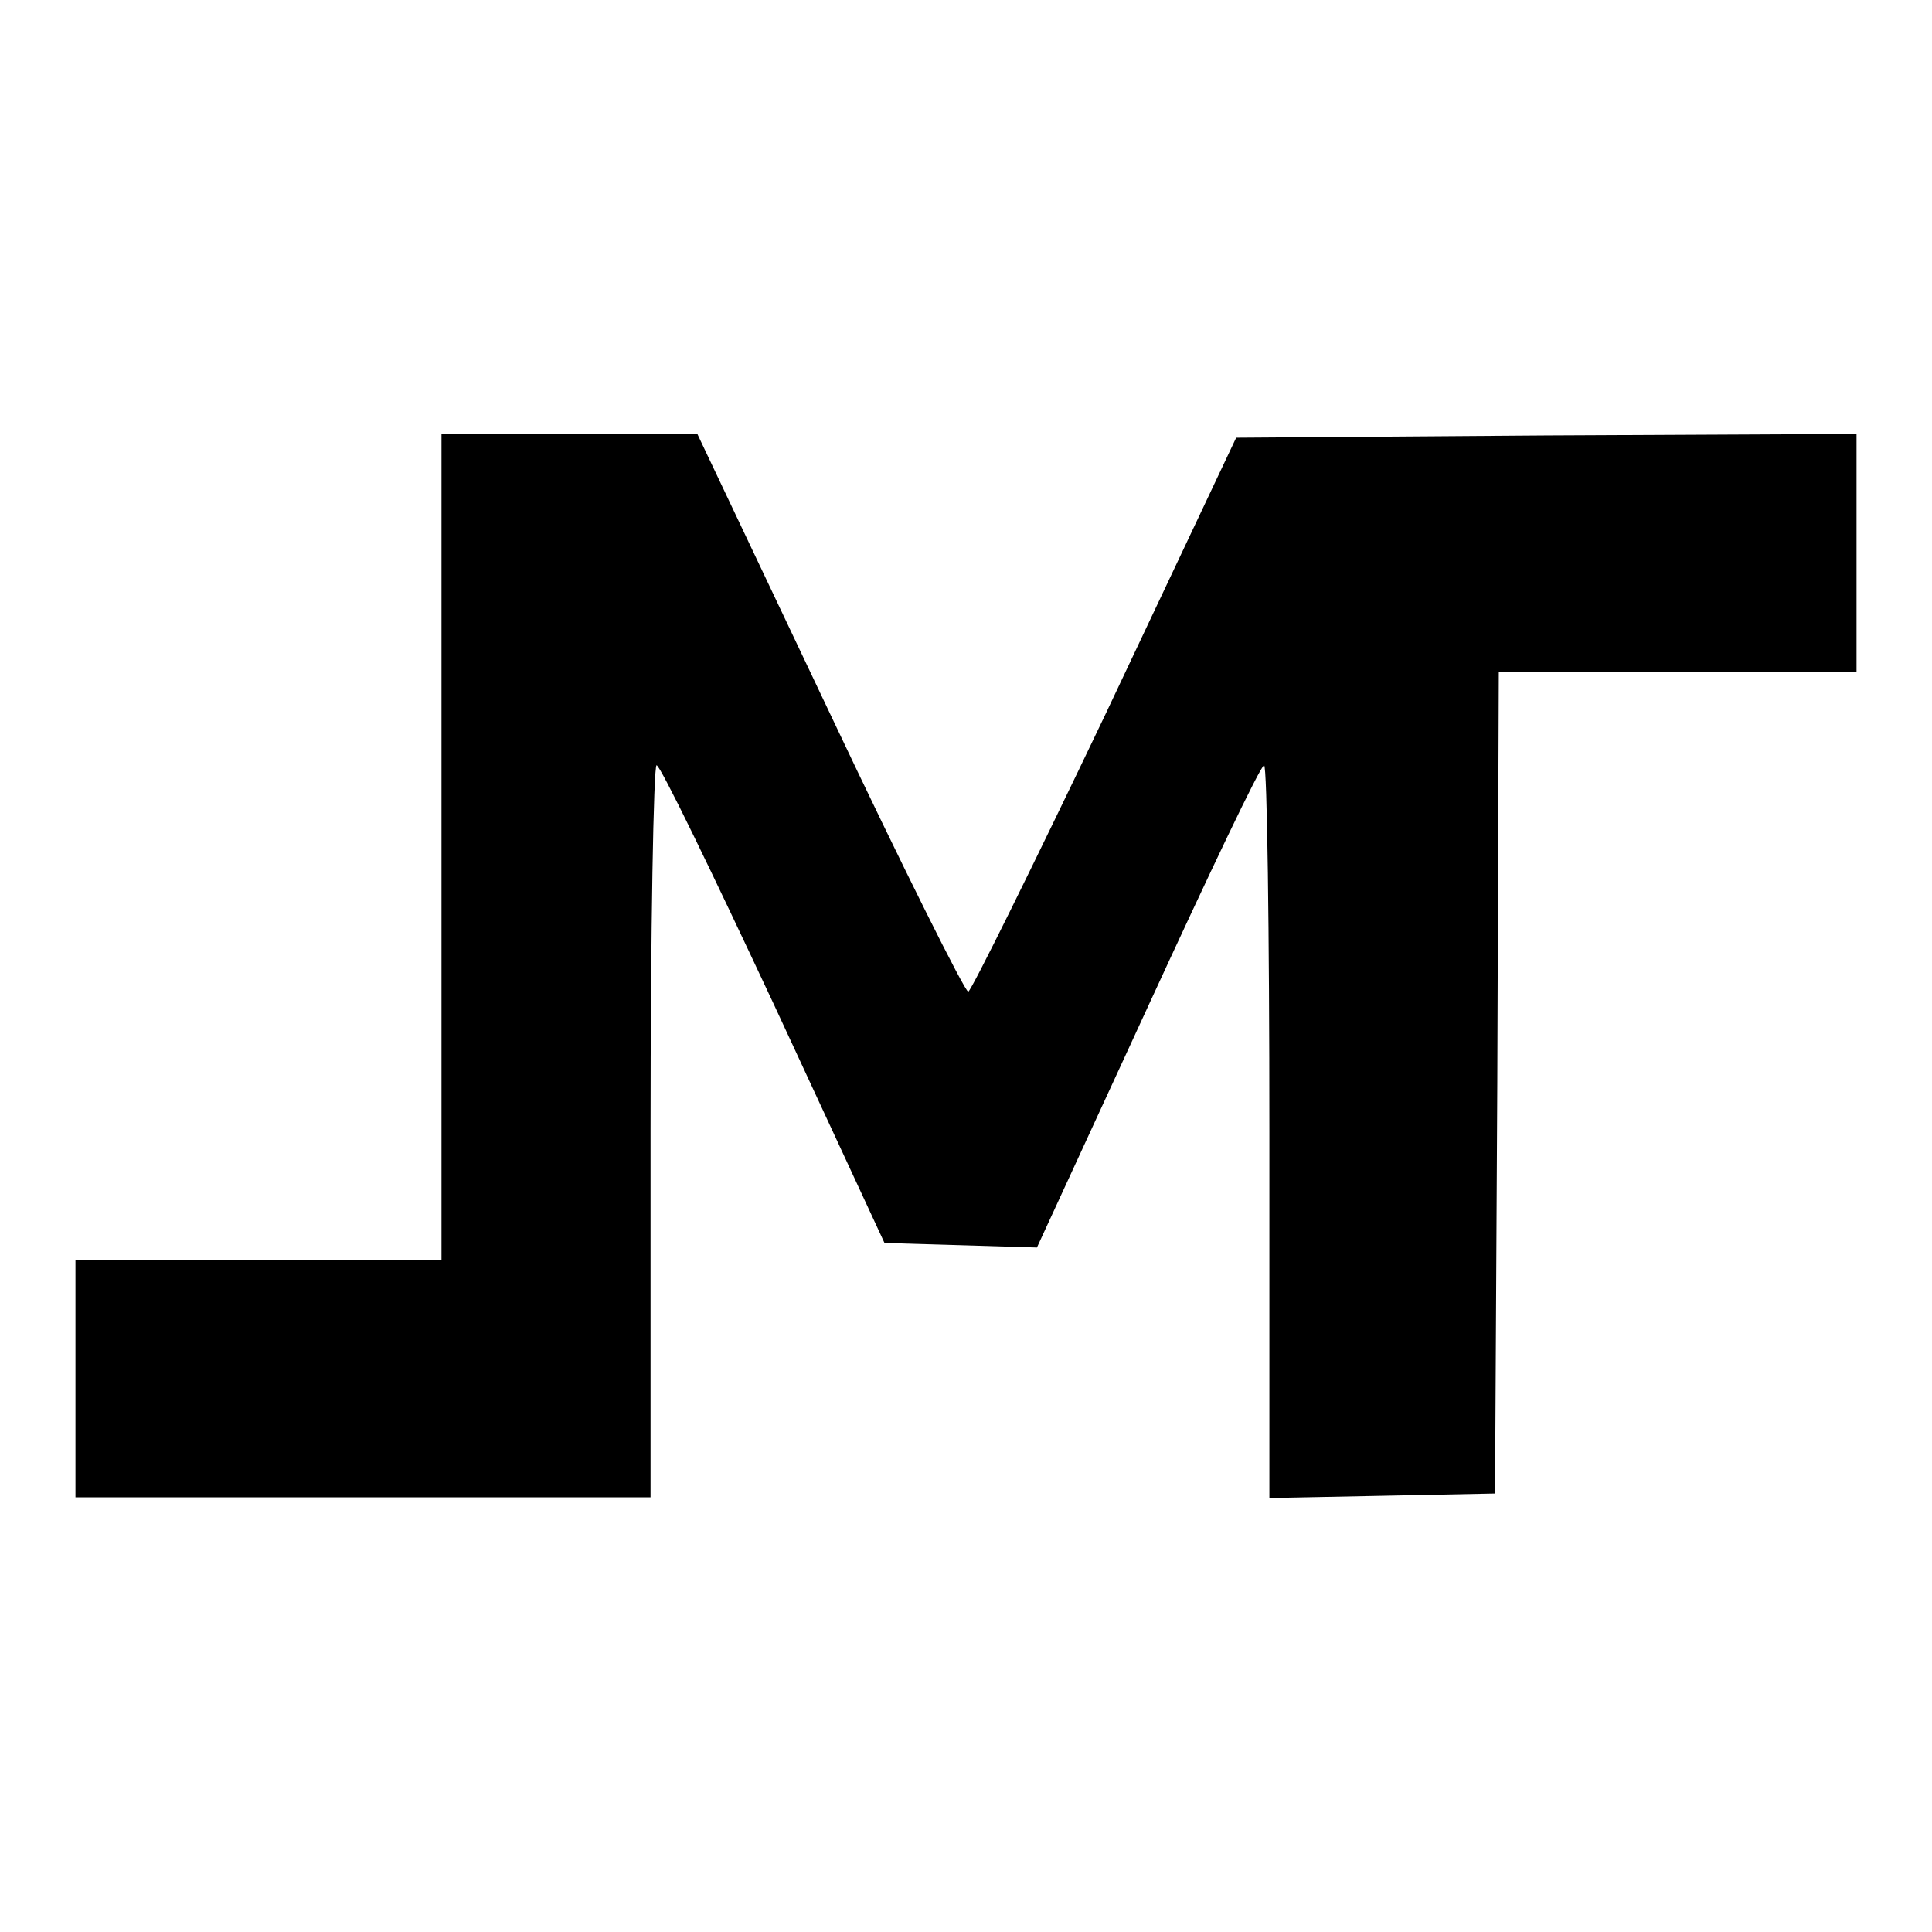 <?xml version="1.0" encoding="utf-8"?>
<!-- Svg Vector Icons : http://www.onlinewebfonts.com/icon -->
<!DOCTYPE svg PUBLIC "-//W3C//DTD SVG 1.1//EN" "http://www.w3.org/Graphics/SVG/1.1/DTD/svg11.dtd">
<svg version="1.1" xmlns="http://www.w3.org/2000/svg" xmlns:xlink="http://www.w3.org/1999/xlink" x="0px" y="0px" viewBox="0 0 256 256" enable-background="new 0 0 256 256" xml:space="preserve">
<g> <g> <path fill="#000000" d="M58.5,112.3V167H34.3H10v15.7v15.7h38.1h38.1v-48.5c0-26.7,0.4-48.5,0.8-48.5c0.5,0,7.4,14.3,15.5,31.6  l14.7,31.7l10.1,0.3l10.1,0.3l14.7-31.9c8.1-17.6,14.9-31.9,15.4-32c0.4,0,0.7,21.9,0.7,48.5v48.6l15-0.3l14.9-0.3l0.3-54.5  l0.2-54.4h23.8H246V73.2V57.5l-41.1,0.2L163.8,58l-17.3,36.6c-9.6,20.1-17.8,36.7-18.2,36.8c-0.4,0.1-8.7-16.5-18.3-36.8  L92.4,57.5H75.5H58.5V112.3z"/> </g></g>
</svg>